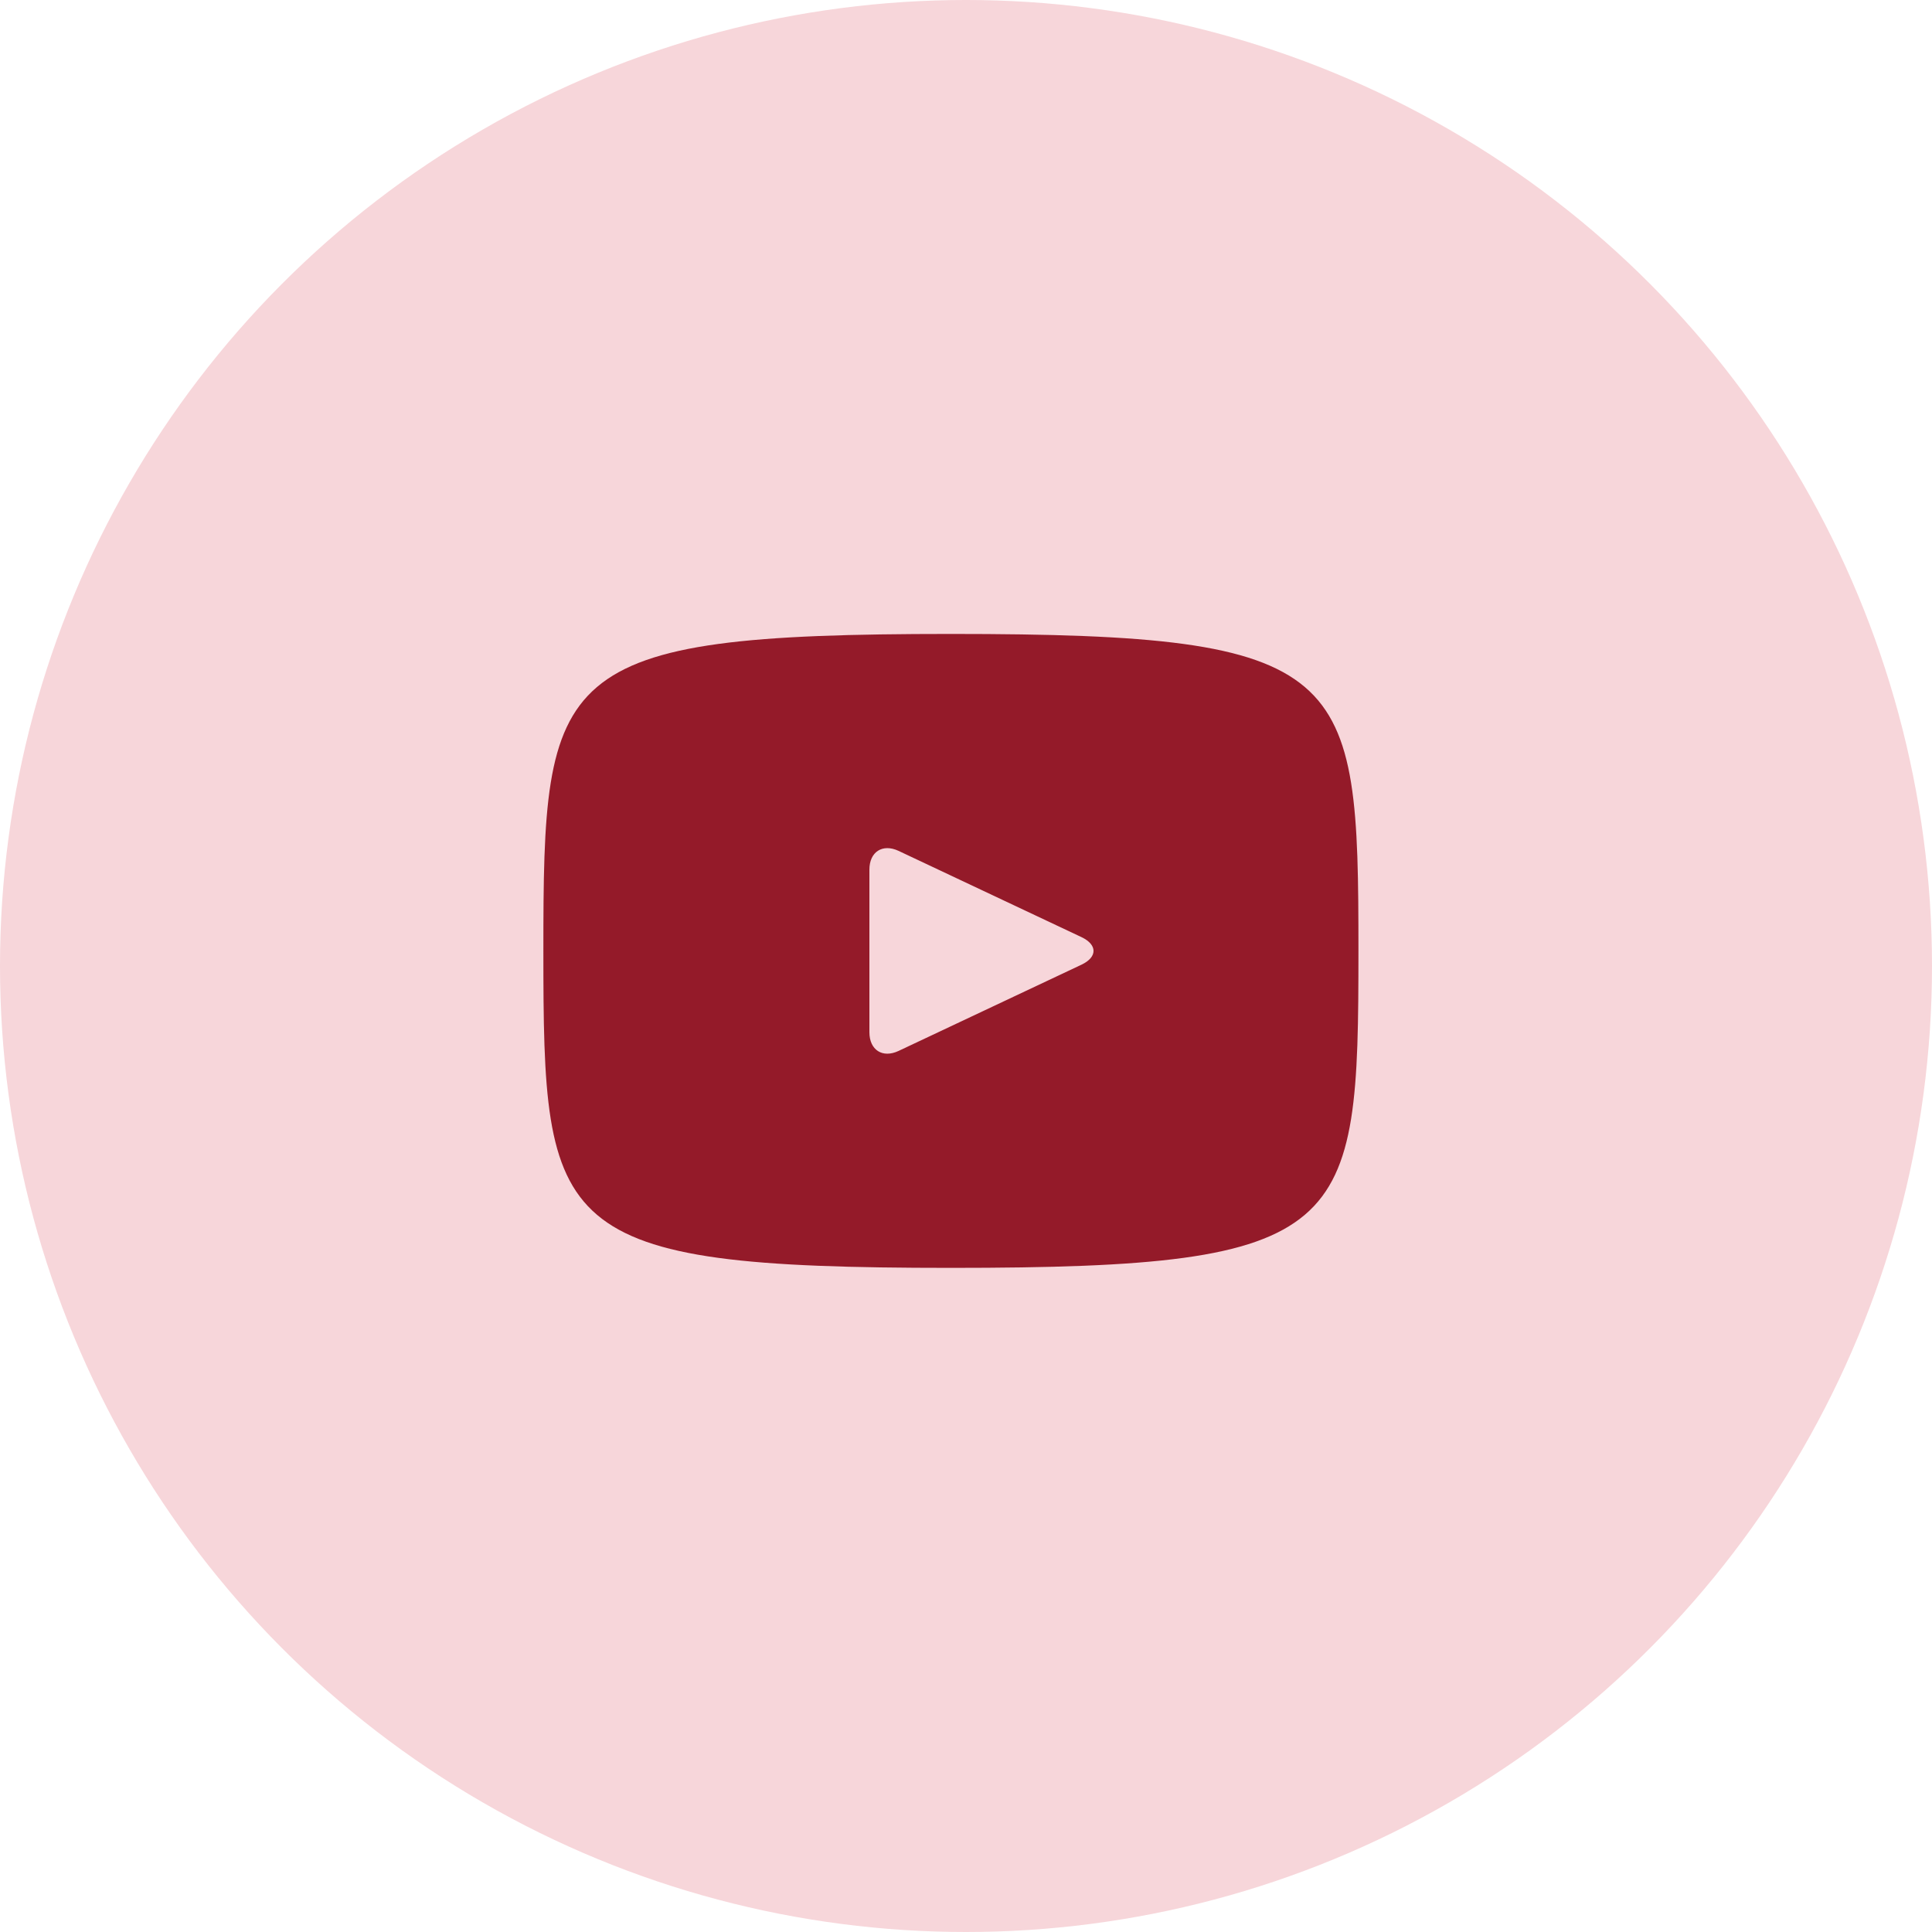 <svg width="64" height="64" viewBox="0 0 64 64" fill="none" xmlns="http://www.w3.org/2000/svg">
<circle cx="32" cy="32" r="32" fill="#F7D6DA"/>
<path d="M31.5 21C18.232 21 18 22.192 18 31.5C18 40.808 18.232 42 31.5 42C44.768 42 45 40.808 45 31.5C45 22.192 44.768 21 31.5 21ZM35.827 31.956L29.765 34.814C29.235 35.062 28.8 34.784 28.8 34.192V28.808C28.8 28.218 29.235 27.938 29.765 28.186L35.827 31.044C36.357 31.296 36.357 31.704 35.827 31.956Z" fill="#941A29"/>
</svg>
